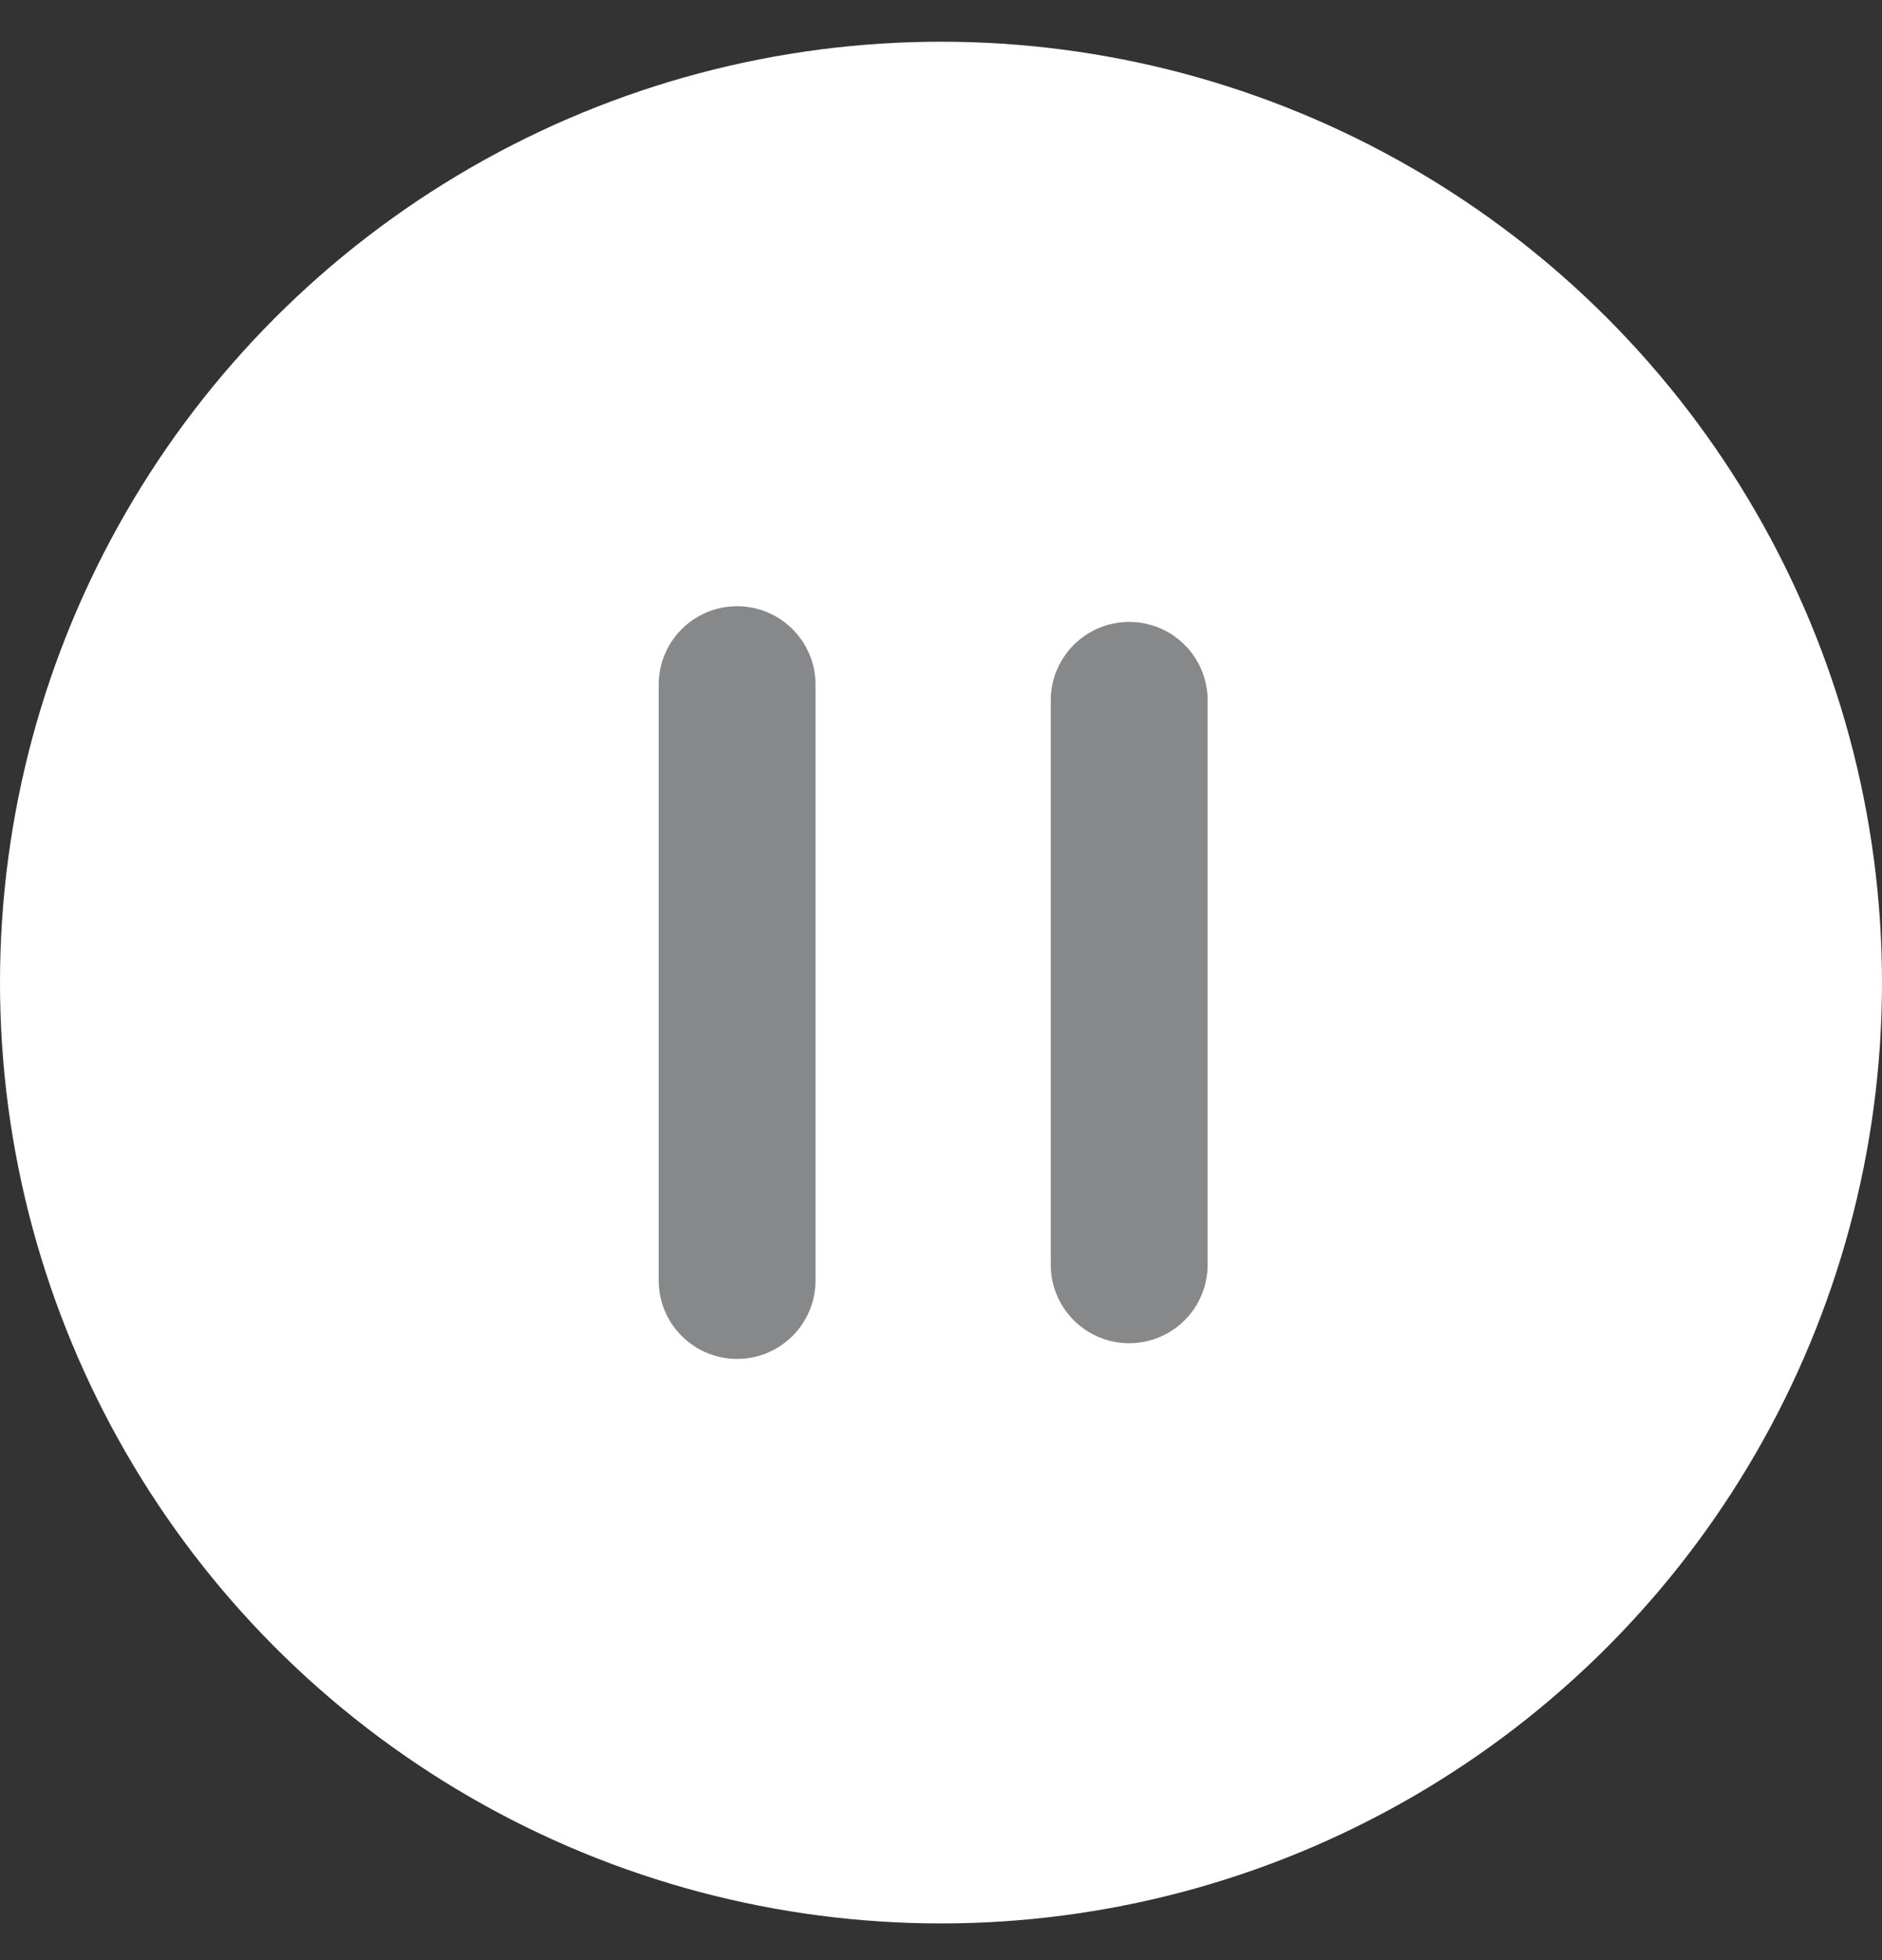 <svg width="24" height="25" viewBox="0 0 24 25" fill="none" xmlns="http://www.w3.org/2000/svg">
<rect x="0" y="0" width="24" height="25" fill="#333333" stroke="none"/>
<circle cx="12" cy="12.532" r="12" fill="white"/>
<path fill-rule="evenodd" clip-rule="evenodd" d="M14.4 7.932C14.952 7.932 15.4 8.38 15.4 8.932L15.4 16.132C15.4 16.684 14.952 17.132 14.4 17.132C13.848 17.132 13.4 16.684 13.4 16.132L13.4 8.932C13.4 8.38 13.848 7.932 14.4 7.932Z" fill="#86888A"/>
<path fill-rule="evenodd" clip-rule="evenodd" d="M9.4 7.732C9.952 7.732 10.4 8.18 10.4 8.732L10.4 16.332C10.4 16.884 9.952 17.332 9.4 17.332C8.848 17.332 8.4 16.884 8.4 16.332L8.4 8.732C8.4 8.18 8.848 7.732 9.4 7.732Z" fill="#86888A"/>
</svg>
